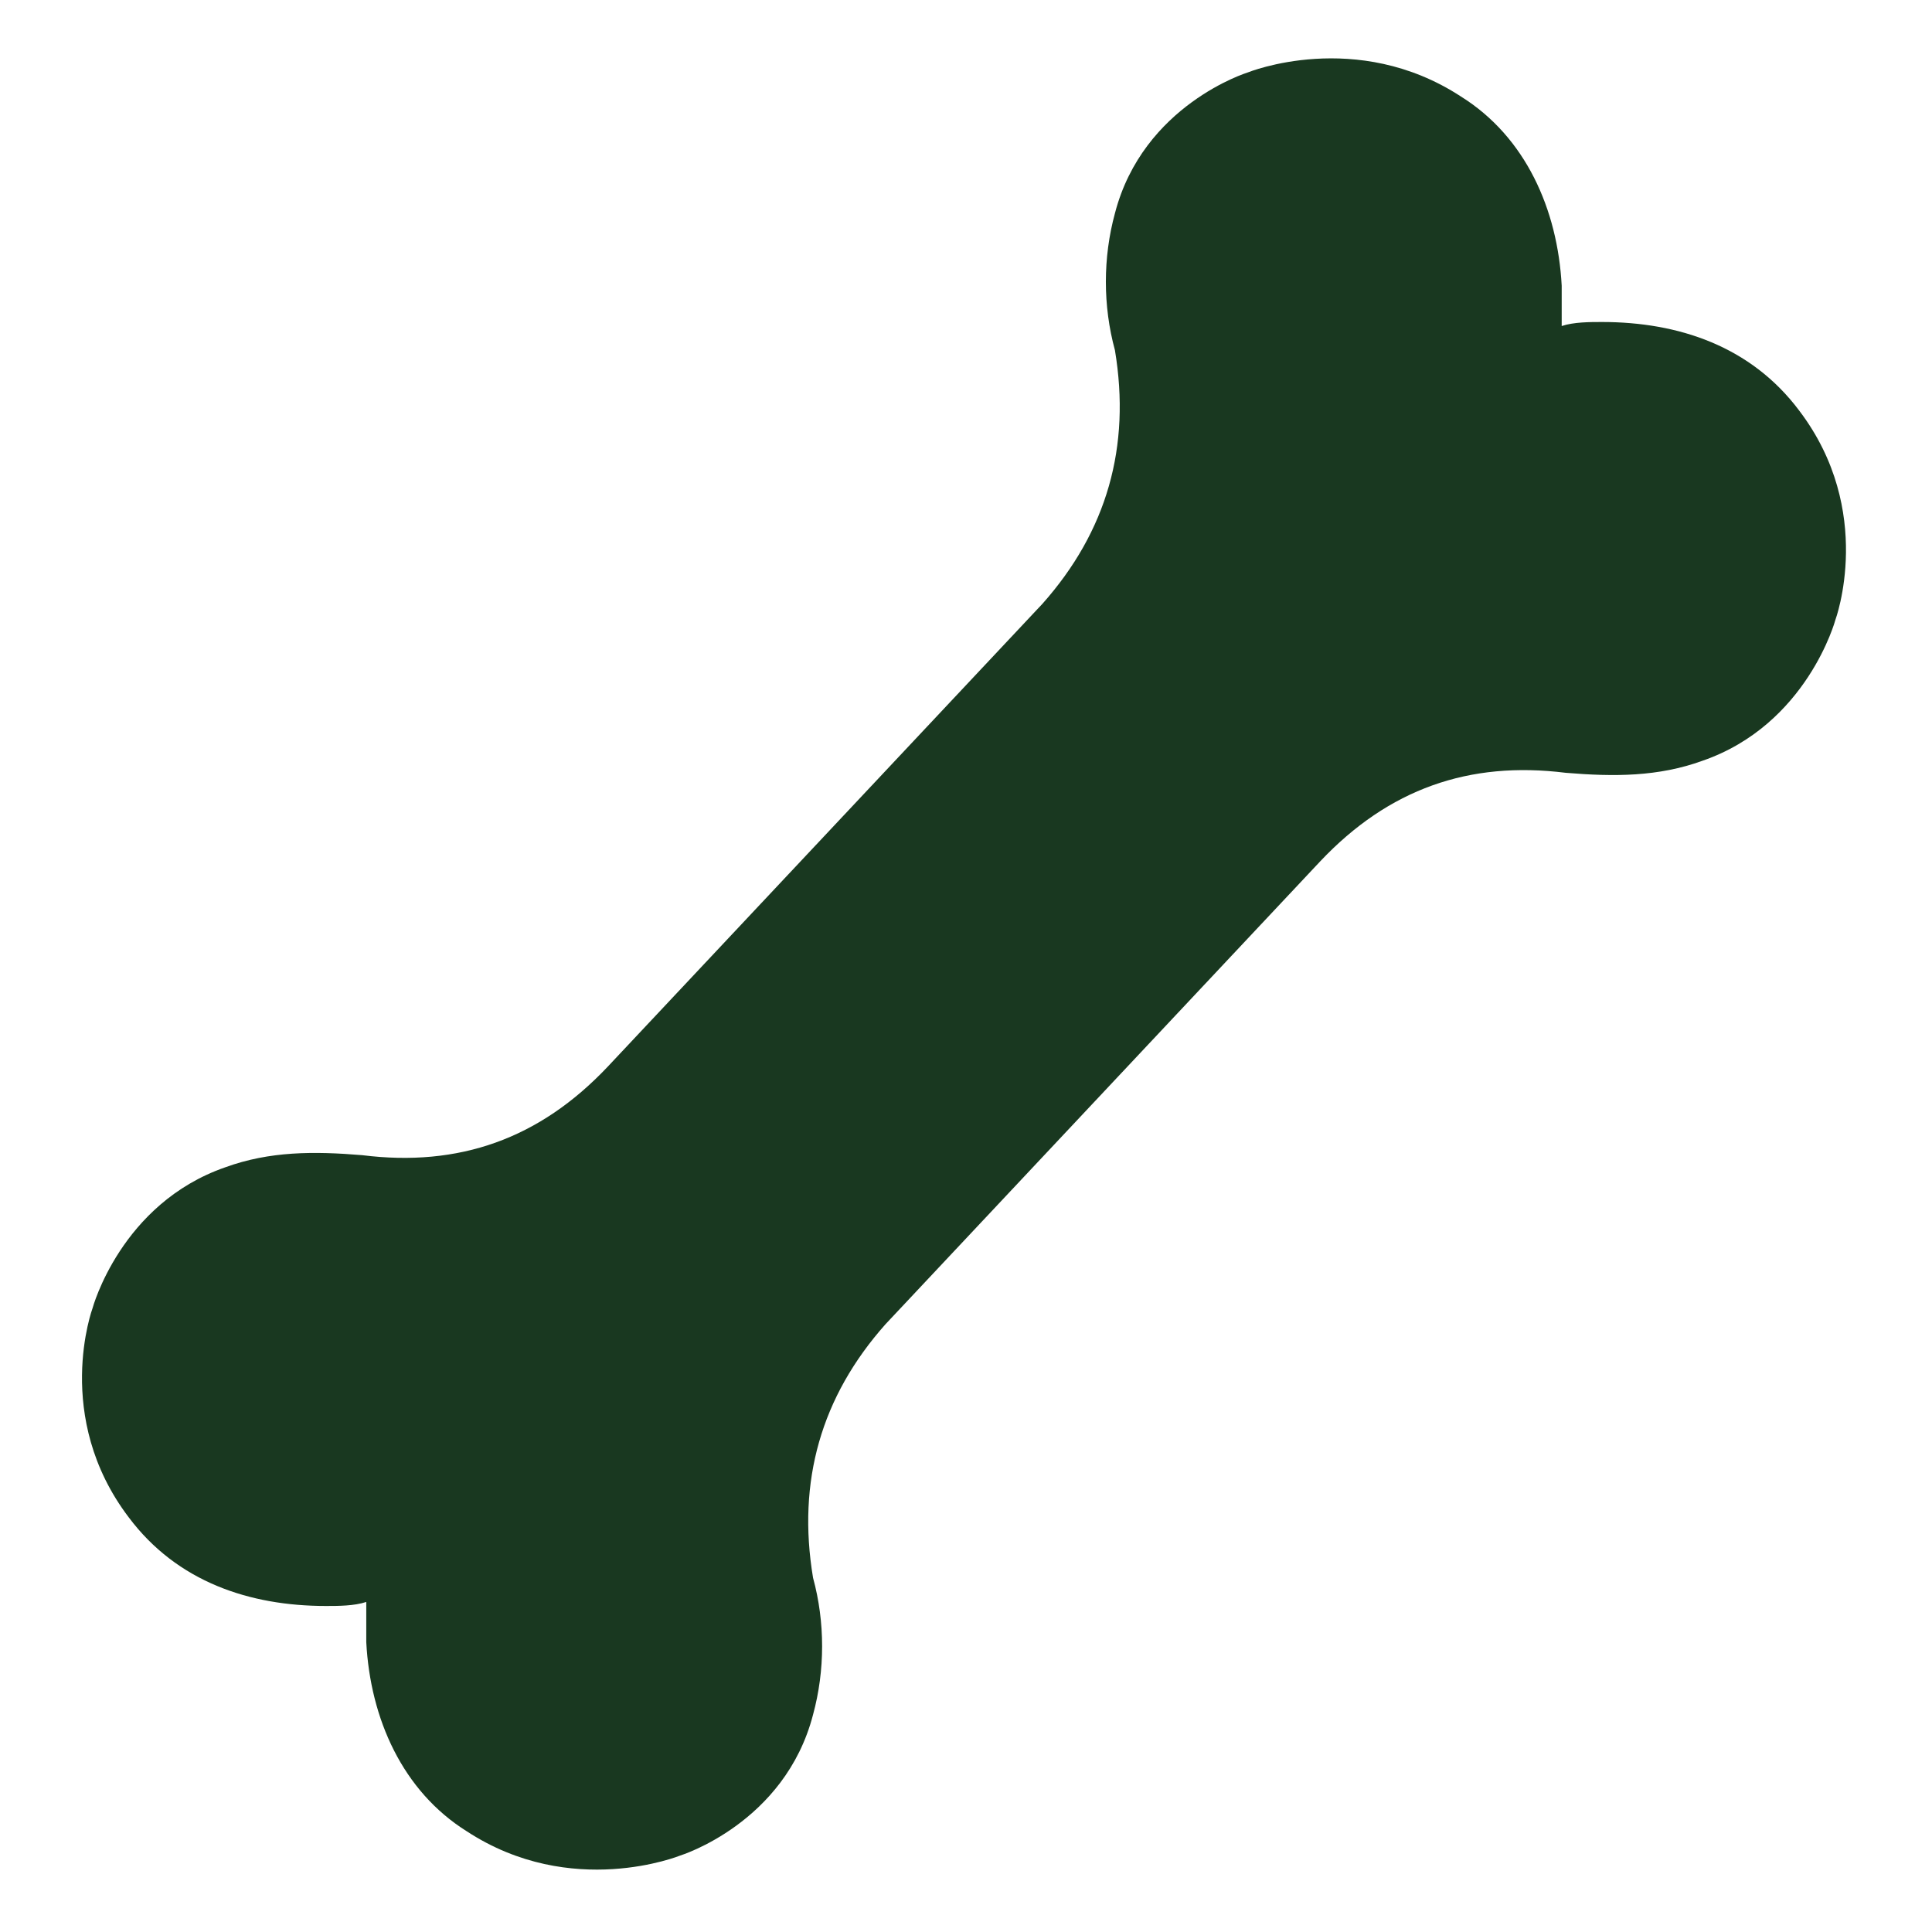 <?xml version="1.0" encoding="UTF-8"?>
<svg id="Layer_1" xmlns="http://www.w3.org/2000/svg" width="48" height="48" version="1.1" viewBox="0 0 48 48">
  <!-- Generator: Adobe Illustrator 29.0.1, SVG Export Plug-In . SVG Version: 2.1.0 Build 192)  -->
  <defs>
    <style>
      .st0 {
        fill: #193820;
      }
    </style>
  </defs>
  <path class="st0" d="M20.2,39.2c-.4-2.4.2-4.5,1.8-6.3l10.8-11.5c1.7-1.8,3.7-2.5,6.1-2.2,1.2.1,2.3.1,3.4-.3,2.6-.9,3.3-3.5,3.3-3.5,0,0,1-2.7-.9-5.2-1.2-1.6-3-2.2-4.9-2.2-.3,0-.7,0-1,.1,0-.3,0-.7,0-1-.1-1.9-.9-3.7-2.5-4.7-2.6-1.7-5.3-.6-5.3-.6,0,0-2.6.8-3.3,3.5-.3,1.1-.3,2.3,0,3.4.4,2.4-.2,4.5-1.8,6.3l-10.8,11.5c-1.7,1.8-3.7,2.5-6.1,2.2-1.2-.1-2.3-.1-3.4.3-2.6.9-3.3,3.5-3.3,3.5,0,0-1,2.7.9,5.2,1.2,1.6,3,2.2,4.9,2.2.3,0,.7,0,1-.1,0,.3,0,.7,0,1,.1,1.9.9,3.7,2.5,4.7,2.6,1.7,5.3.6,5.3.6,0,0,2.6-.8,3.3-3.5.3-1.1.3-2.3,0-3.4Z"/>
</svg>